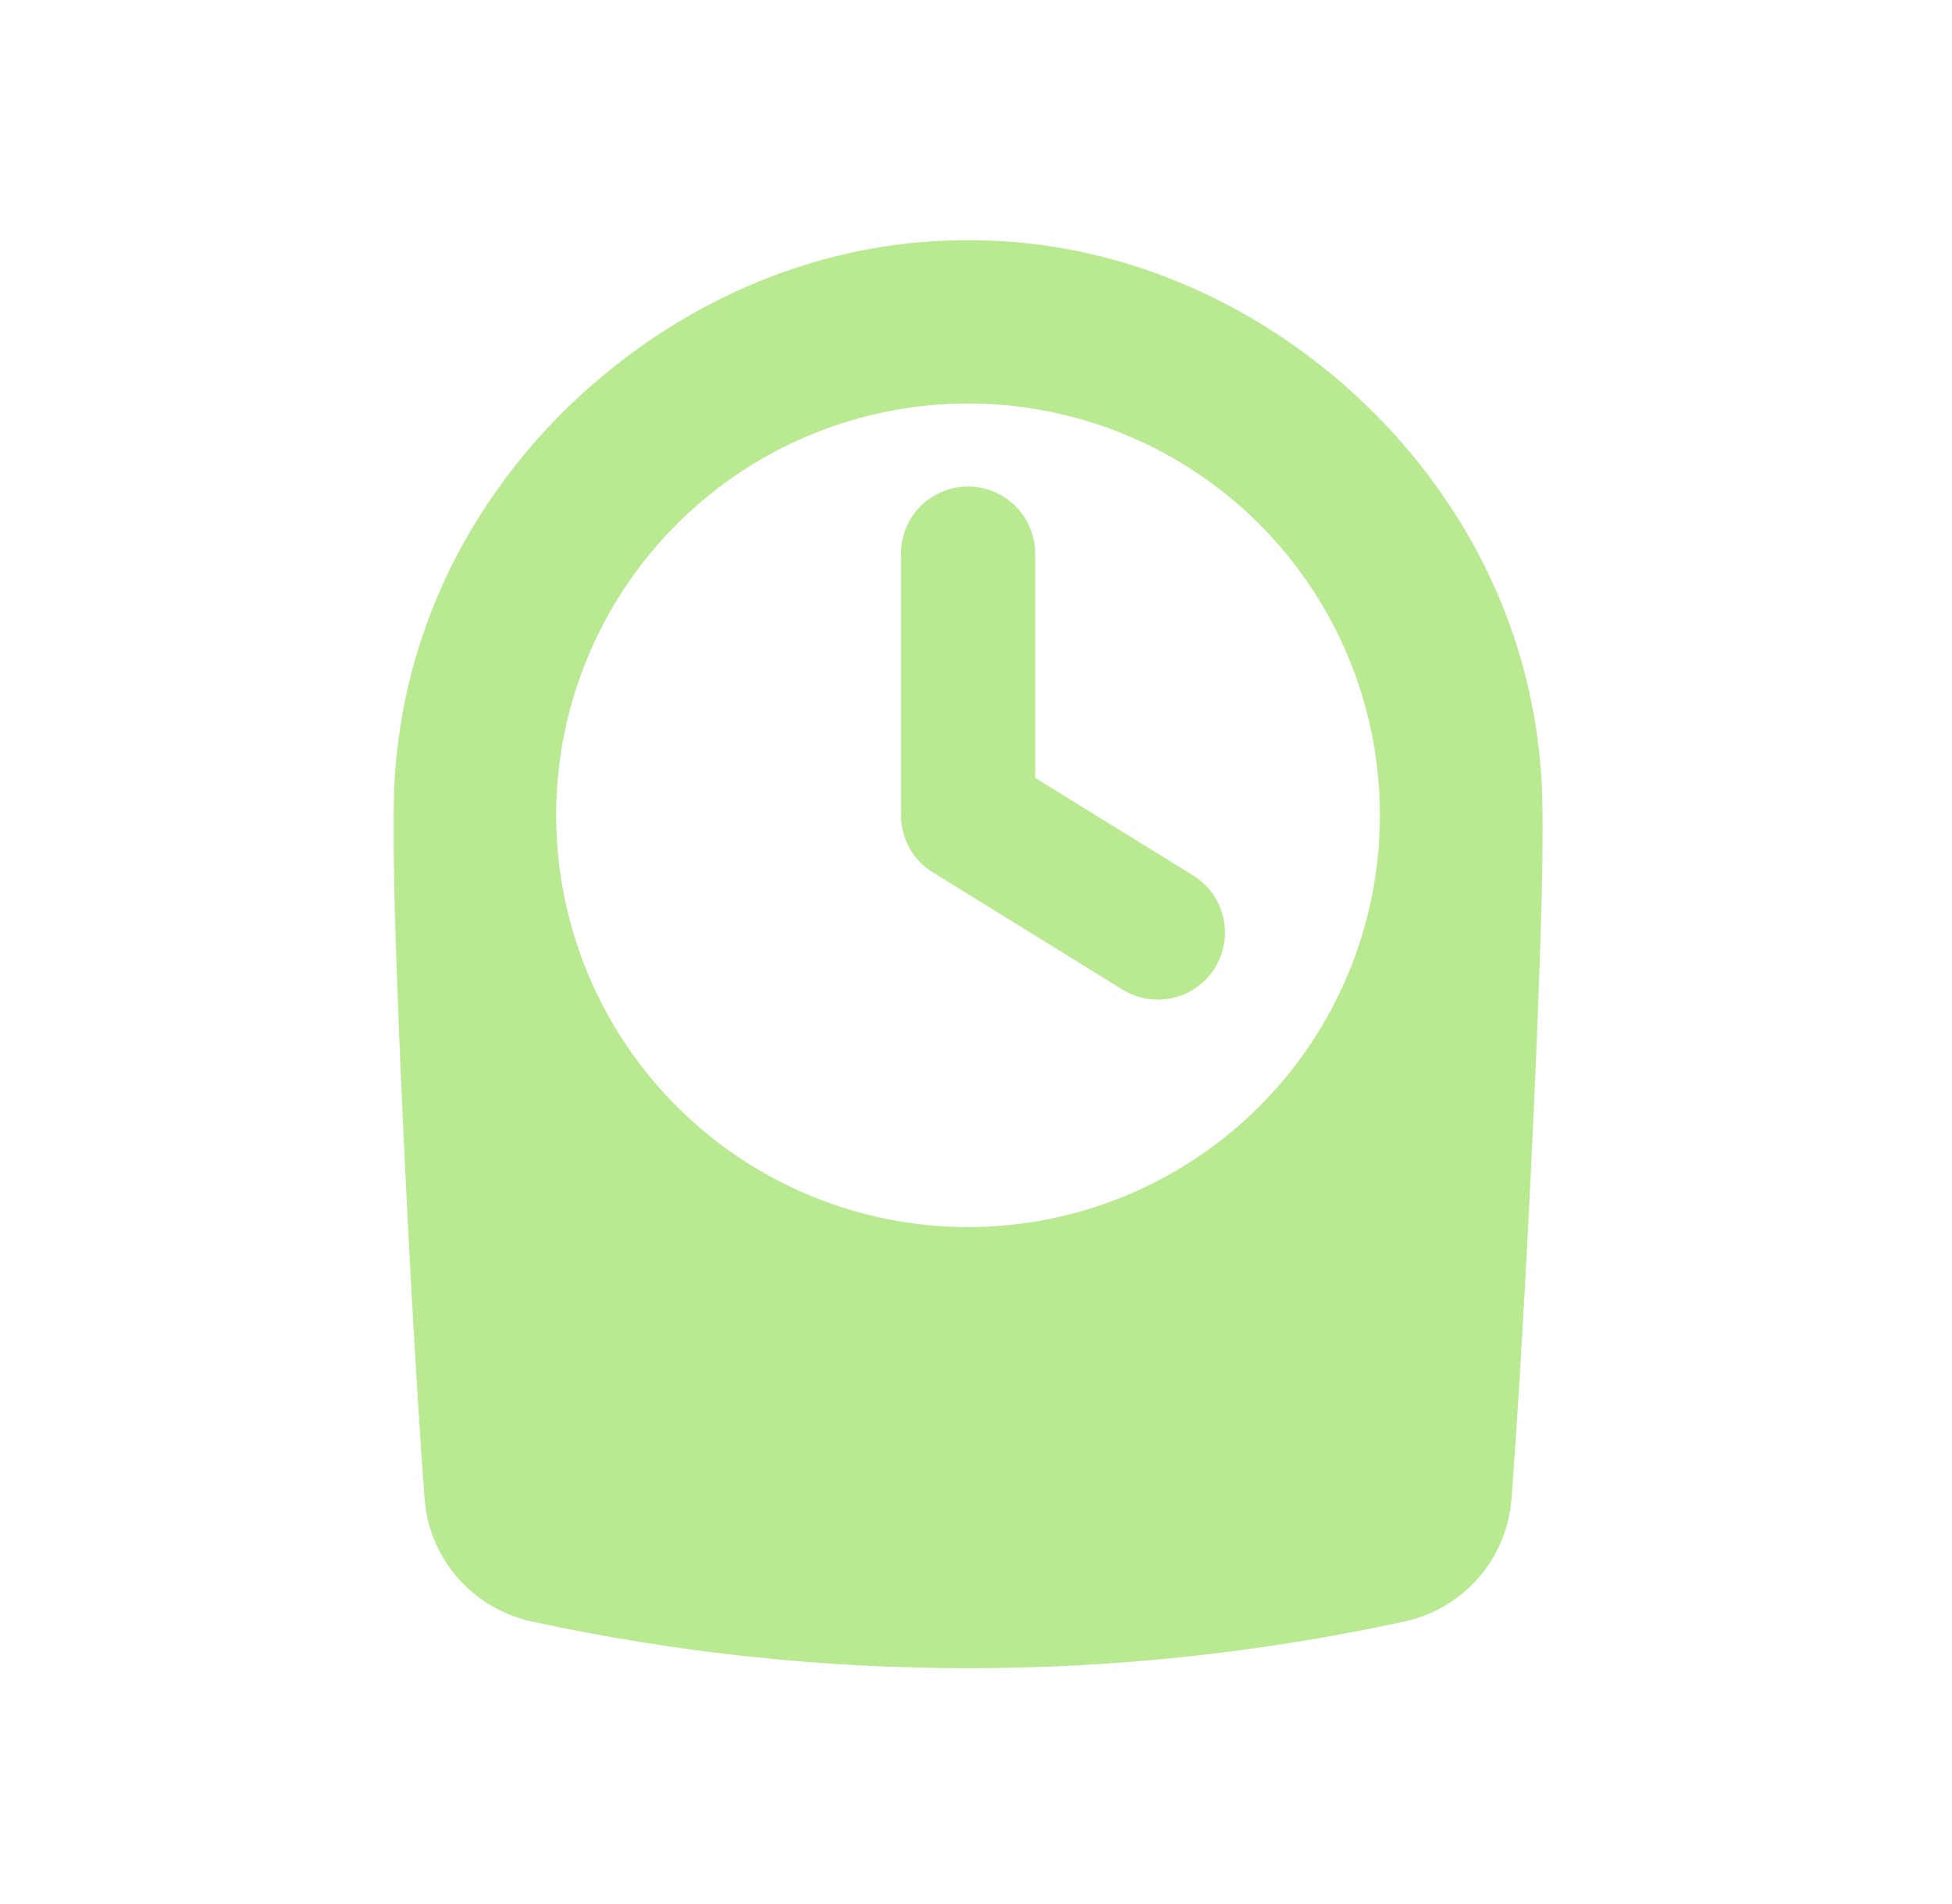 <svg width="41" height="40" viewBox="0 0 41 40" fill="none" xmlns="http://www.w3.org/2000/svg">
<path d="M32.399 17.119C32.406 13.805 31.061 10.894 28.875 8.689C26.69 6.503 23.664 5.035 20.333 5.046C17.003 5.035 13.977 6.503 11.791 8.689C9.605 10.891 8.26 13.805 8.268 17.119C8.268 17.22 8.268 17.315 8.268 17.404C8.245 19.582 8.62 27.536 8.918 31.49C8.966 32.105 9.211 32.687 9.617 33.151C10.023 33.615 10.568 33.936 11.171 34.065C17.21 35.374 23.46 35.374 29.499 34.065C30.101 33.935 30.645 33.614 31.051 33.151C31.456 32.687 31.701 32.104 31.748 31.49C32.048 27.536 32.422 19.583 32.399 17.404C32.398 17.315 32.398 17.219 32.399 17.119ZM20.333 25.779C18.622 25.779 16.95 25.271 15.527 24.321C14.104 23.37 12.995 22.019 12.341 20.438C11.686 18.858 11.515 17.118 11.848 15.44C12.182 13.762 13.006 12.22 14.216 11.011C15.426 9.801 16.967 8.977 18.645 8.643C20.324 8.309 22.063 8.481 23.644 9.135C25.224 9.79 26.576 10.899 27.526 12.322C28.477 13.744 28.984 15.417 28.984 17.128C28.984 19.422 28.073 21.623 26.45 23.245C24.828 24.867 22.628 25.779 20.333 25.779Z" fill="#B9EA91"/>
<path d="M24.319 21C24.057 21 23.801 20.927 23.579 20.79L19.593 18.327C19.388 18.201 19.219 18.024 19.102 17.814C18.985 17.605 18.924 17.368 18.924 17.128V11.631C18.924 11.257 19.072 10.898 19.336 10.634C19.601 10.37 19.959 10.221 20.333 10.221C20.707 10.221 21.066 10.37 21.33 10.634C21.594 10.898 21.743 11.257 21.743 11.631V16.342L25.06 18.391C25.322 18.552 25.523 18.794 25.634 19.08C25.746 19.366 25.76 19.681 25.677 19.976C25.593 20.272 25.415 20.532 25.169 20.716C24.924 20.901 24.626 21.001 24.319 21Z" fill="#B9EA91"/>
</svg>
